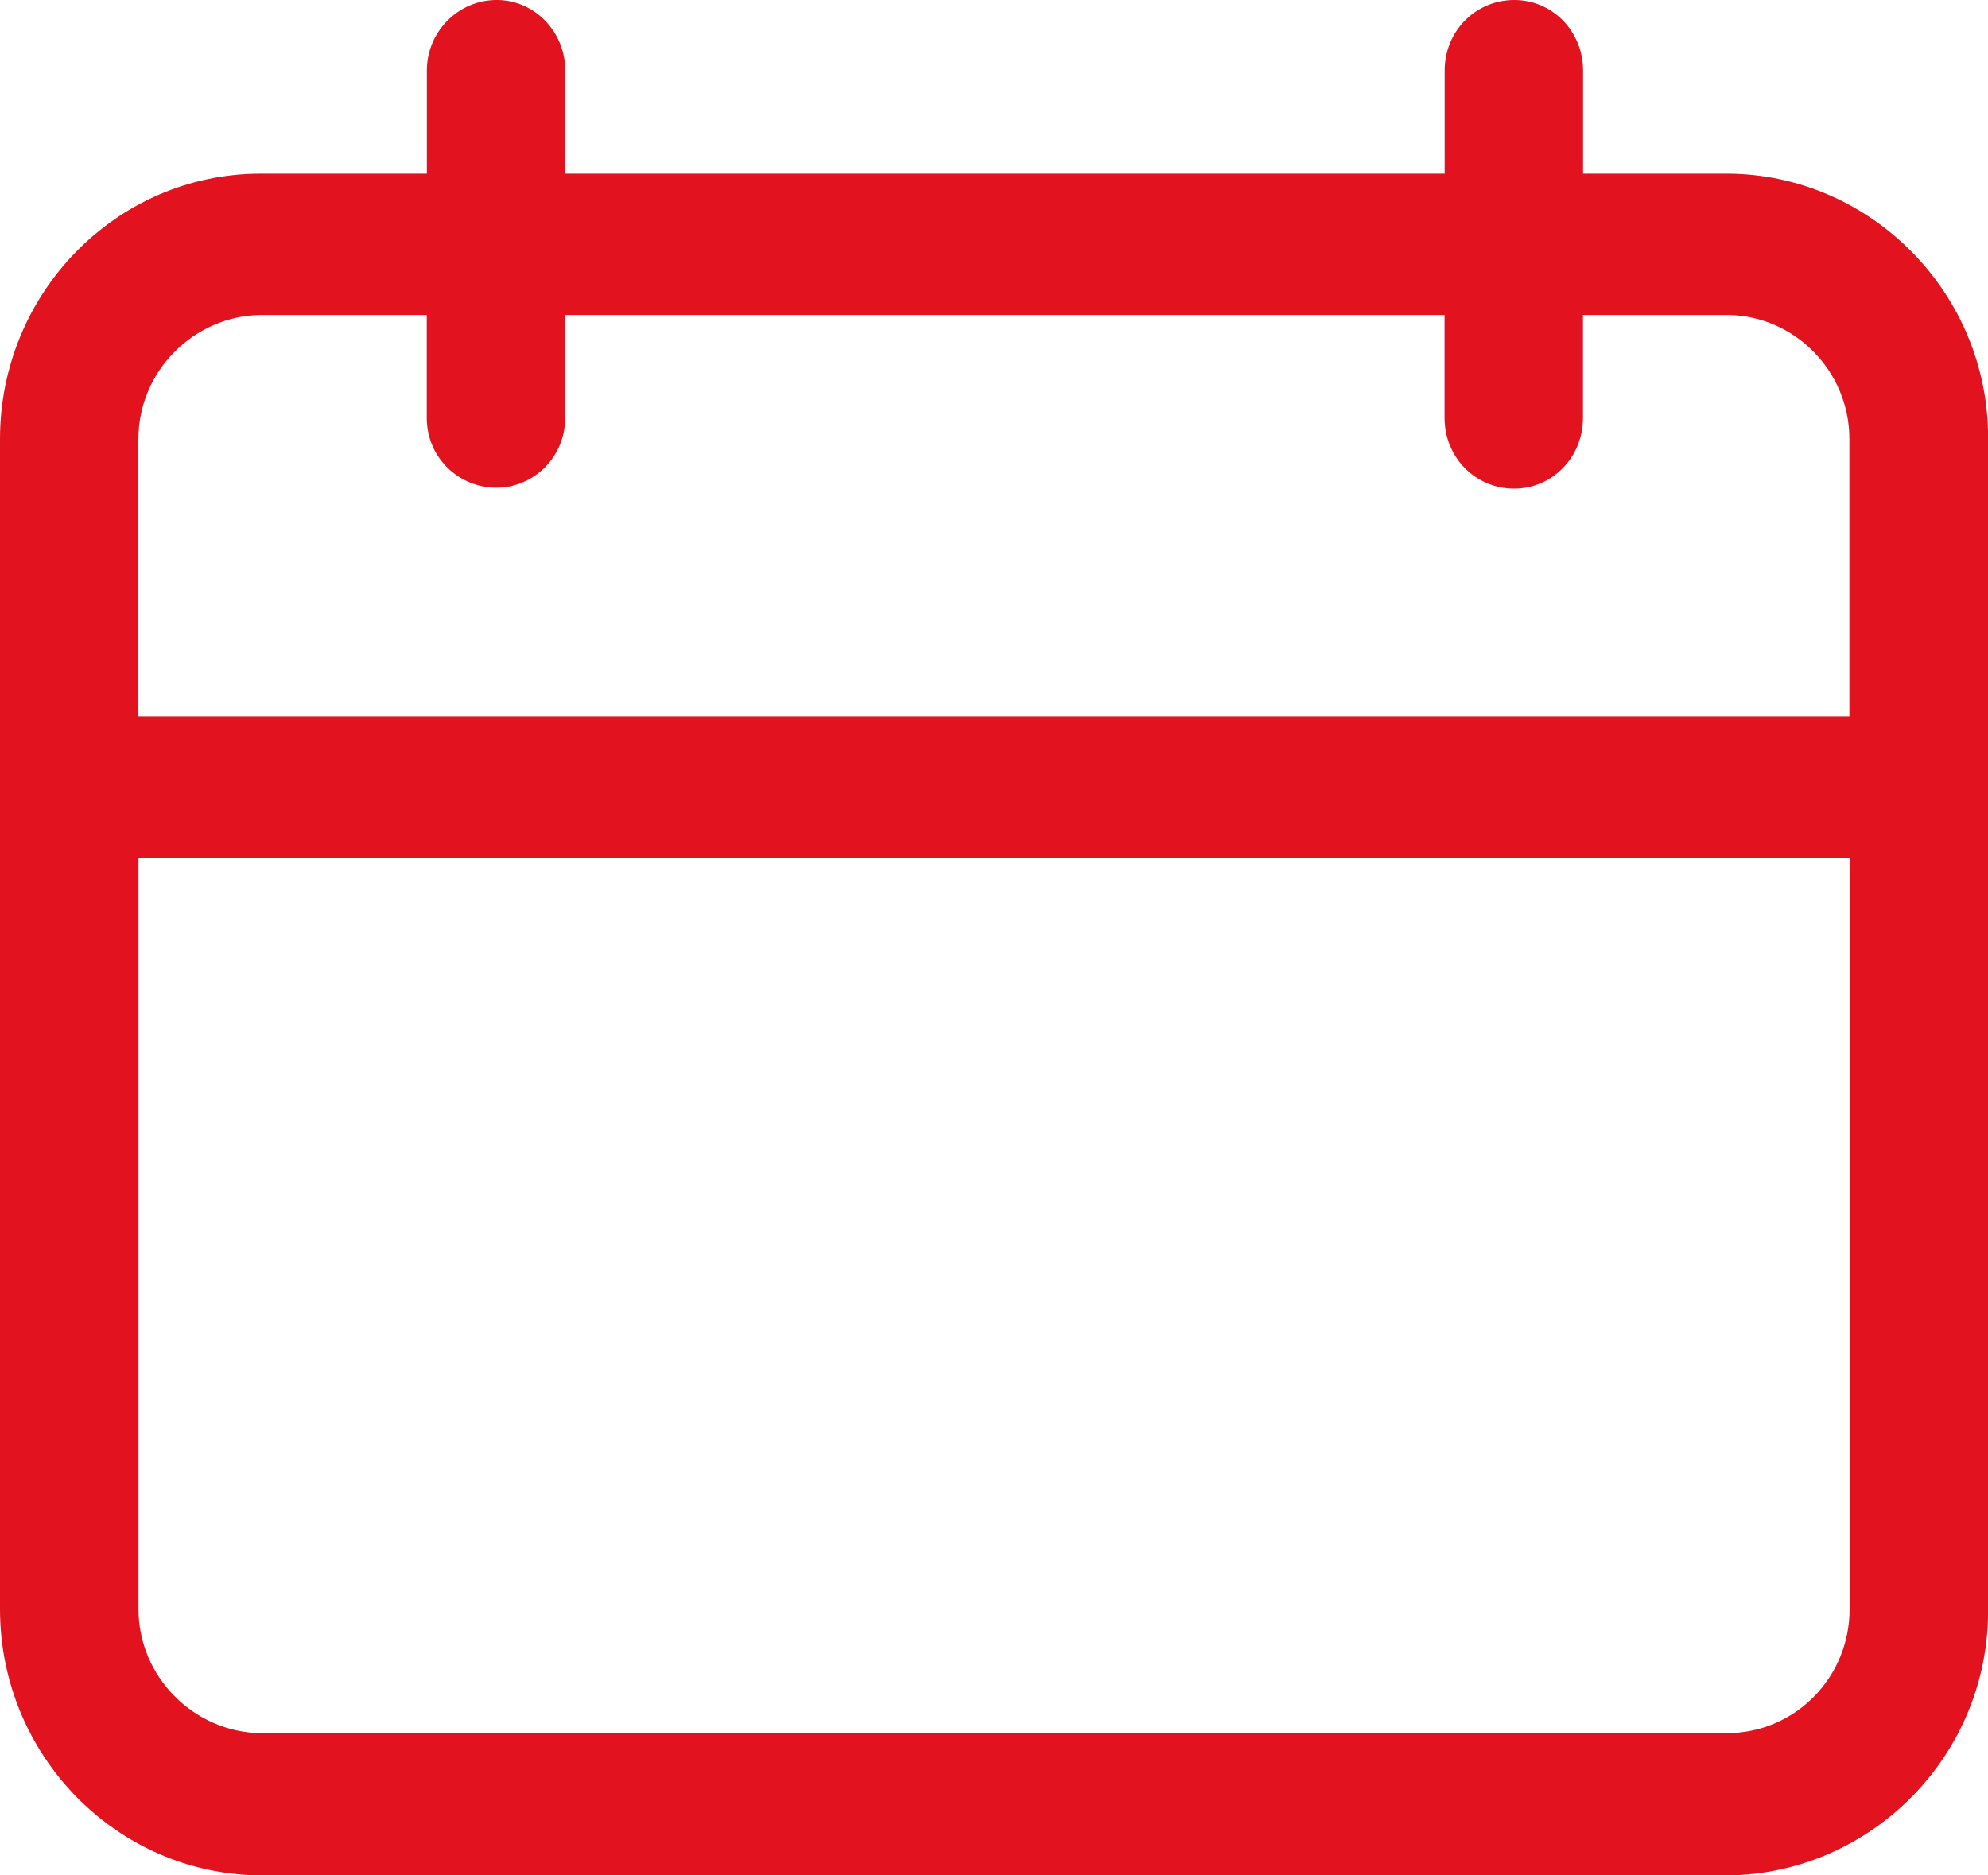 <?xml version="1.0" encoding="utf-8"?>
<!-- Generator: Adobe Illustrator 25.2.1, SVG Export Plug-In . SVG Version: 6.00 Build 0)  -->
<svg version="1.0" id="Layer_1" xmlns="http://www.w3.org/2000/svg" xmlns:xlink="http://www.w3.org/1999/xlink" x="0px" y="0px"
	 viewBox="0 0 21.2 20" style="enable-background:new 0 0 21.2 20;" xml:space="preserve">
<style type="text/css">
	.st0{fill-rule:evenodd;clip-rule:evenodd;fill:#e2131f;}
</style>
<g>
	<path class="st0" d="M18.43,1.852h-1.548V0.753C16.883,0.336,16.557,0,16.149,0
		c-0.418,0-0.743,0.336-0.743,0.753v1.099H6.028V0.753c0-0.407-0.316-0.743-0.713-0.753H5.295
		c-0.407,0-0.743,0.336-0.743,0.753v1.099H2.78C1.242,1.852,0,3.125,0,4.682v12.478
		C0,18.718,1.242,19.99,2.78,20h15.651c1.527-0.02,2.78-1.282,2.77-2.84V4.682
		C21.21,3.135,19.958,1.863,18.43,1.852z M19.724,17.16c0,0.723-0.57,1.313-1.293,1.323H2.78
		c-0.713-0.01-1.303-0.601-1.303-1.323V9.15h18.247V17.16z M19.724,7.644H1.476V4.682
		c0-0.723,0.591-1.313,1.303-1.323h1.772v1.099c0,0.417,0.336,0.743,0.743,0.743
		c0.397,0,0.733-0.326,0.733-0.743V3.359h9.378v1.099c0,0.417,0.326,0.753,0.743,0.753
		c0.407,0,0.733-0.336,0.733-0.753V3.359h1.548c0.713,0.01,1.293,0.601,1.293,1.323V7.644z"/>
</g>
</svg>
